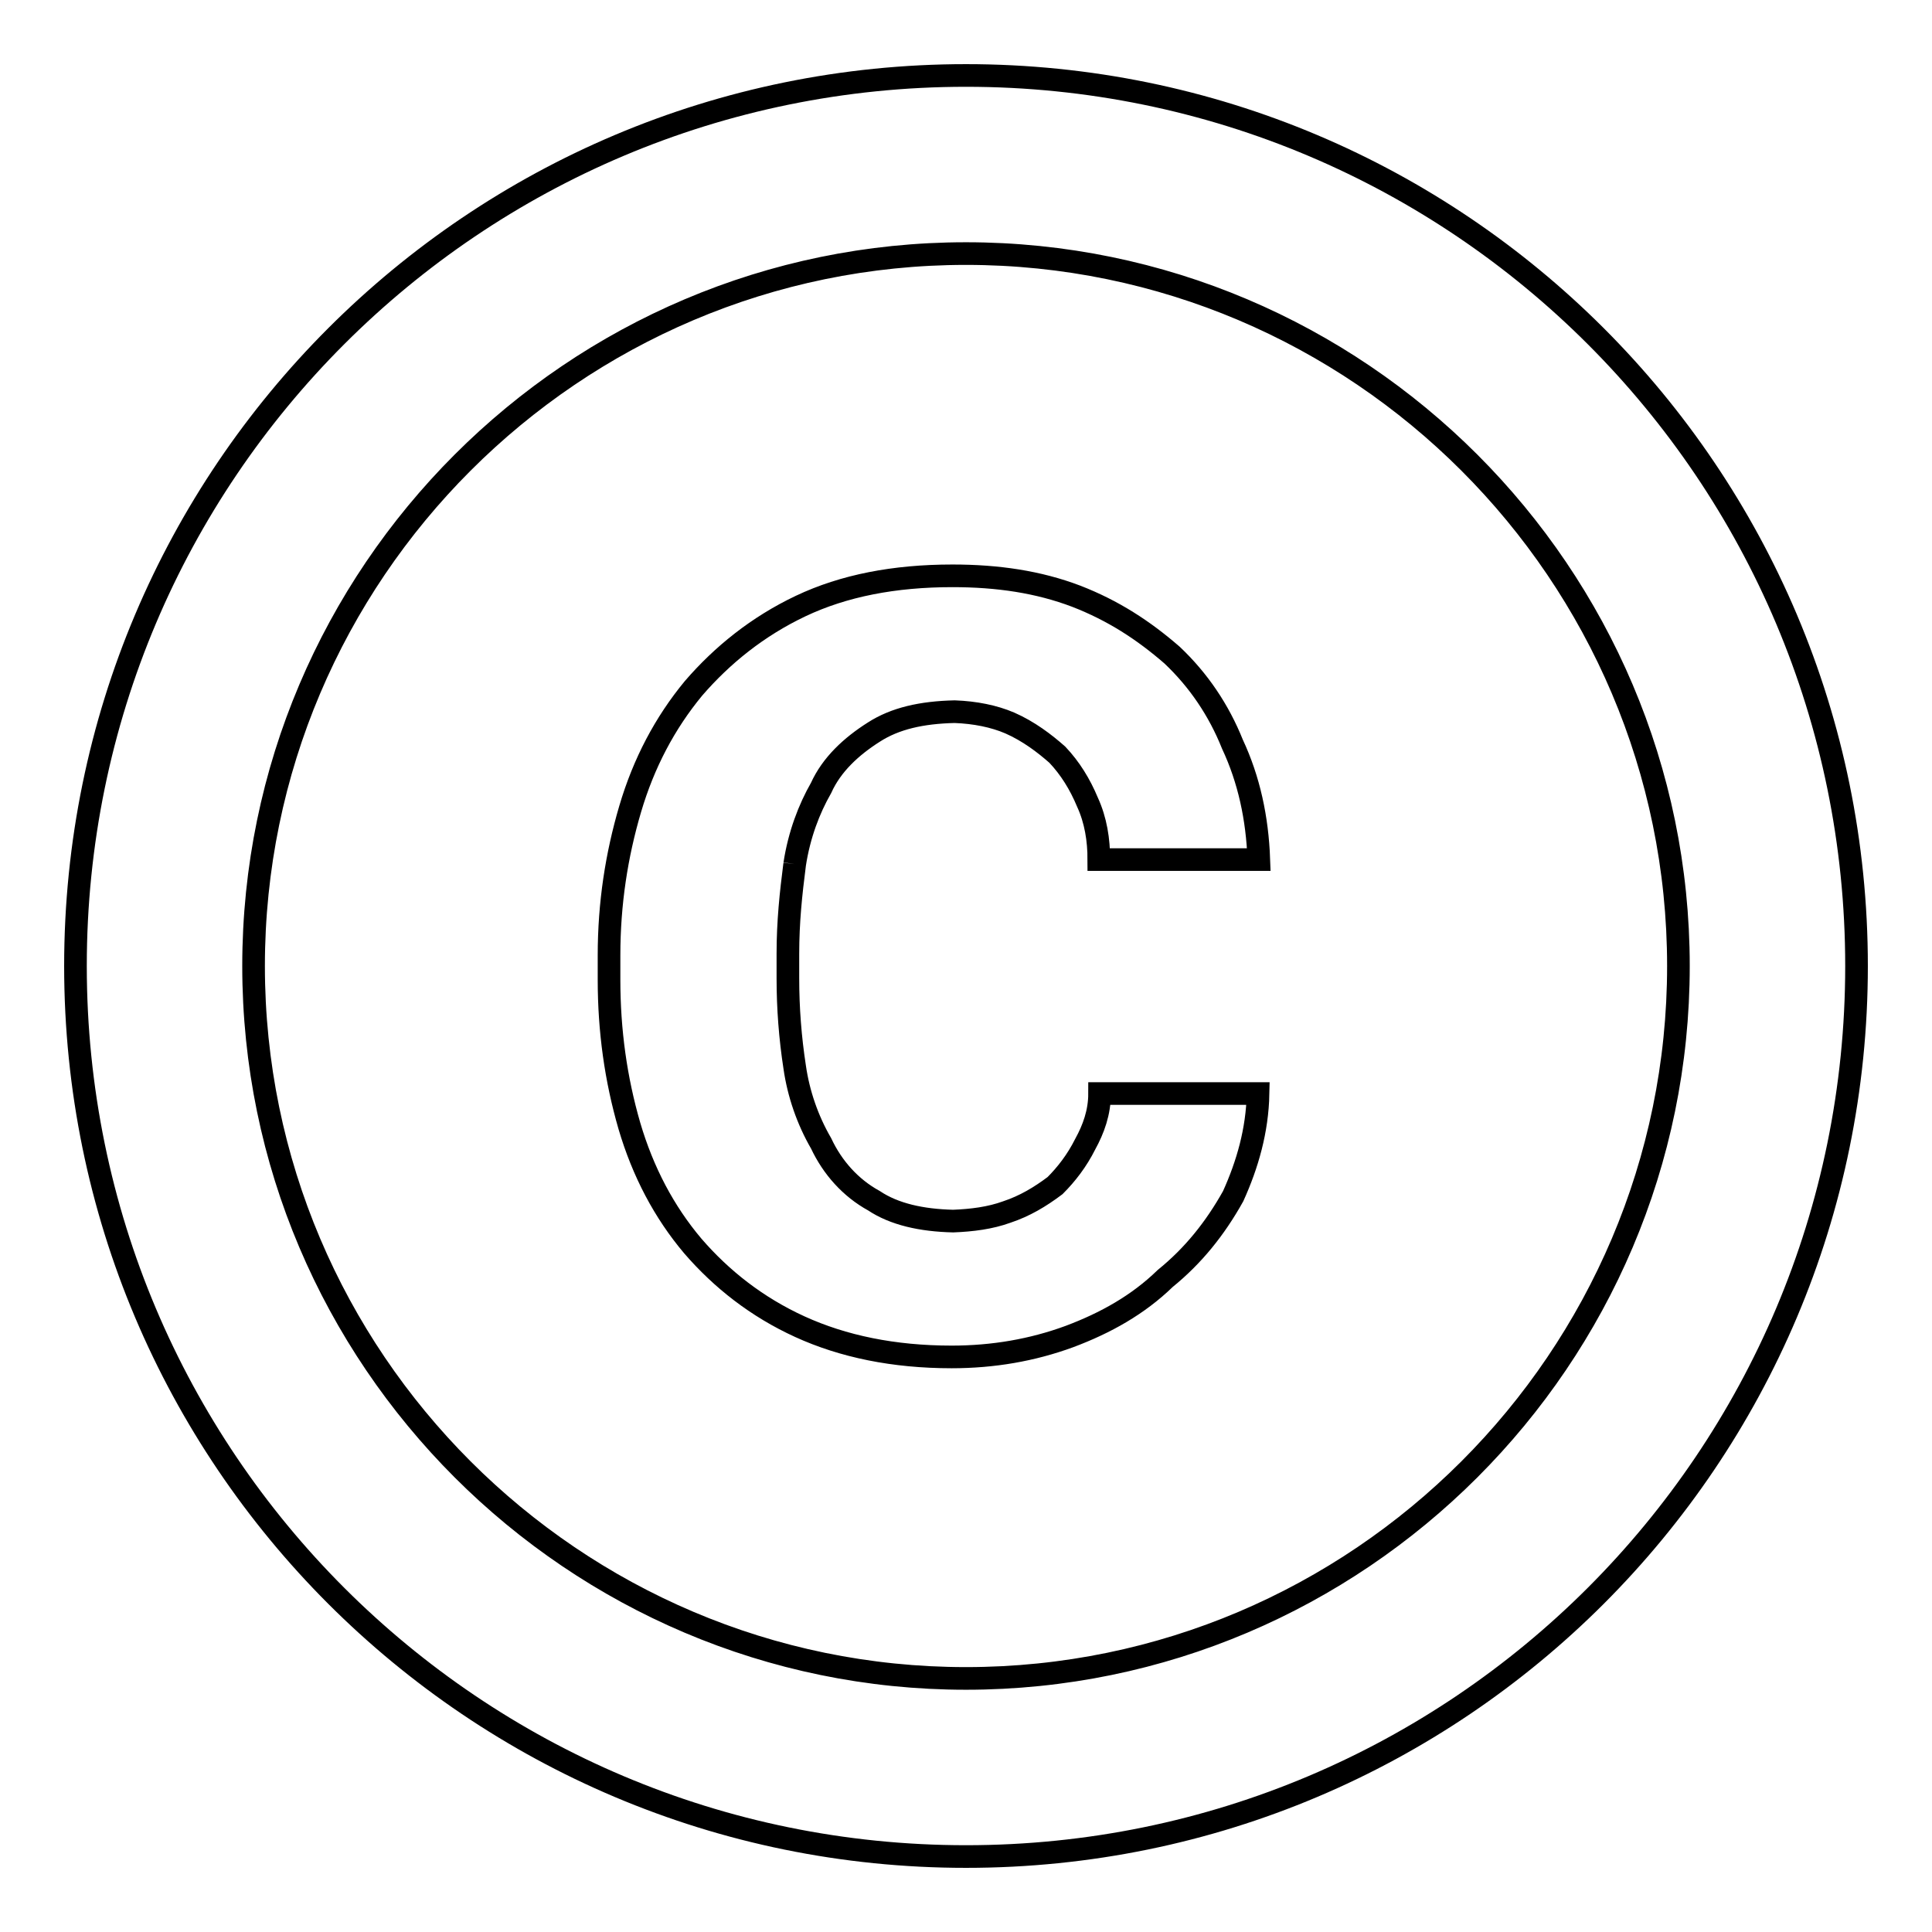 <?xml version="1.0" encoding="utf-8"?>
<!-- Svg Vector Icons : http://www.onlinewebfonts.com/icon -->
<!DOCTYPE svg PUBLIC "-//W3C//DTD SVG 1.1//EN" "http://www.w3.org/Graphics/SVG/1.1/DTD/svg11.dtd">
<svg version="1.1" xmlns="http://www.w3.org/2000/svg" xmlns:xlink="http://www.w3.org/1999/xlink" x="0px" y="0px" viewBox="0 0 256 256" enable-background="new 0 0 256 256" xml:space="preserve">
<g> <path stroke-width="3" fill-opacity="0" stroke="#000000"  d="M105.3,114.5c0.6-3.9,1.9-7.3,3.5-10.1c1.4-3.1,4-5.5,7-7.4c2.8-1.8,6.3-2.6,10.7-2.7 c2.7,0.1,5.2,0.6,7.3,1.5c2.5,1.1,4.6,2.7,6.3,4.2c1.7,1.8,3,3.9,4,6.3c1.1,2.4,1.5,5,1.5,7.6h21.2c-0.2-5.5-1.3-10.6-3.5-15.3 c-1.8-4.5-4.5-8.5-8-11.8c-3.8-3.3-7.8-5.9-12.7-7.8c-5-1.9-10.4-2.7-16.4-2.7c-7.7,0-14.4,1.3-20.1,4c-5.7,2.7-10.4,6.5-14.2,10.9 c-3.8,4.6-6.6,9.9-8.4,16c-1.8,6.1-2.8,12.5-2.8,19.4v3.2c0,6.8,0.9,13.2,2.7,19.4c1.8,6.1,4.6,11.4,8.4,15.9 c3.8,4.4,8.5,8.1,14.2,10.7c5.7,2.6,12.4,4,20.1,4c5.5,0,10.7-0.9,15.6-2.7c4.8-1.8,9.1-4.2,12.7-7.7c3.7-3,6.6-6.6,9-10.9 c1.9-4.2,3.2-8.7,3.3-13.6h-21c0,2.5-0.8,4.7-1.9,6.7c-1.1,2.2-2.5,4-4,5.5c-2,1.5-4,2.7-6.4,3.5c-2.2,0.8-4.6,1.1-7.1,1.2 c-4.2-0.1-7.8-0.9-10.5-2.7c-3.1-1.7-5.5-4.4-7-7.6c-1.8-3.1-3-6.6-3.5-10.1c-0.6-3.9-0.9-7.8-0.9-11.8v-3.2 C104.4,122.1,104.8,118.4,105.3,114.5 M128,10C62.8,10,10,62.8,10,128l0,0c0,65.2,52.8,118,118,118c65.2,0,118-52.8,118-118 C246,62.8,193.2,10,128,10 M128,222.4c-52,0-94.4-42.4-94.4-94.4c0-52,42.4-94.4,94.4-94.4c52,0,94.4,42.4,94.4,94.4 C222.4,180,180,222.4,128,222.4z"/></g>
</svg>